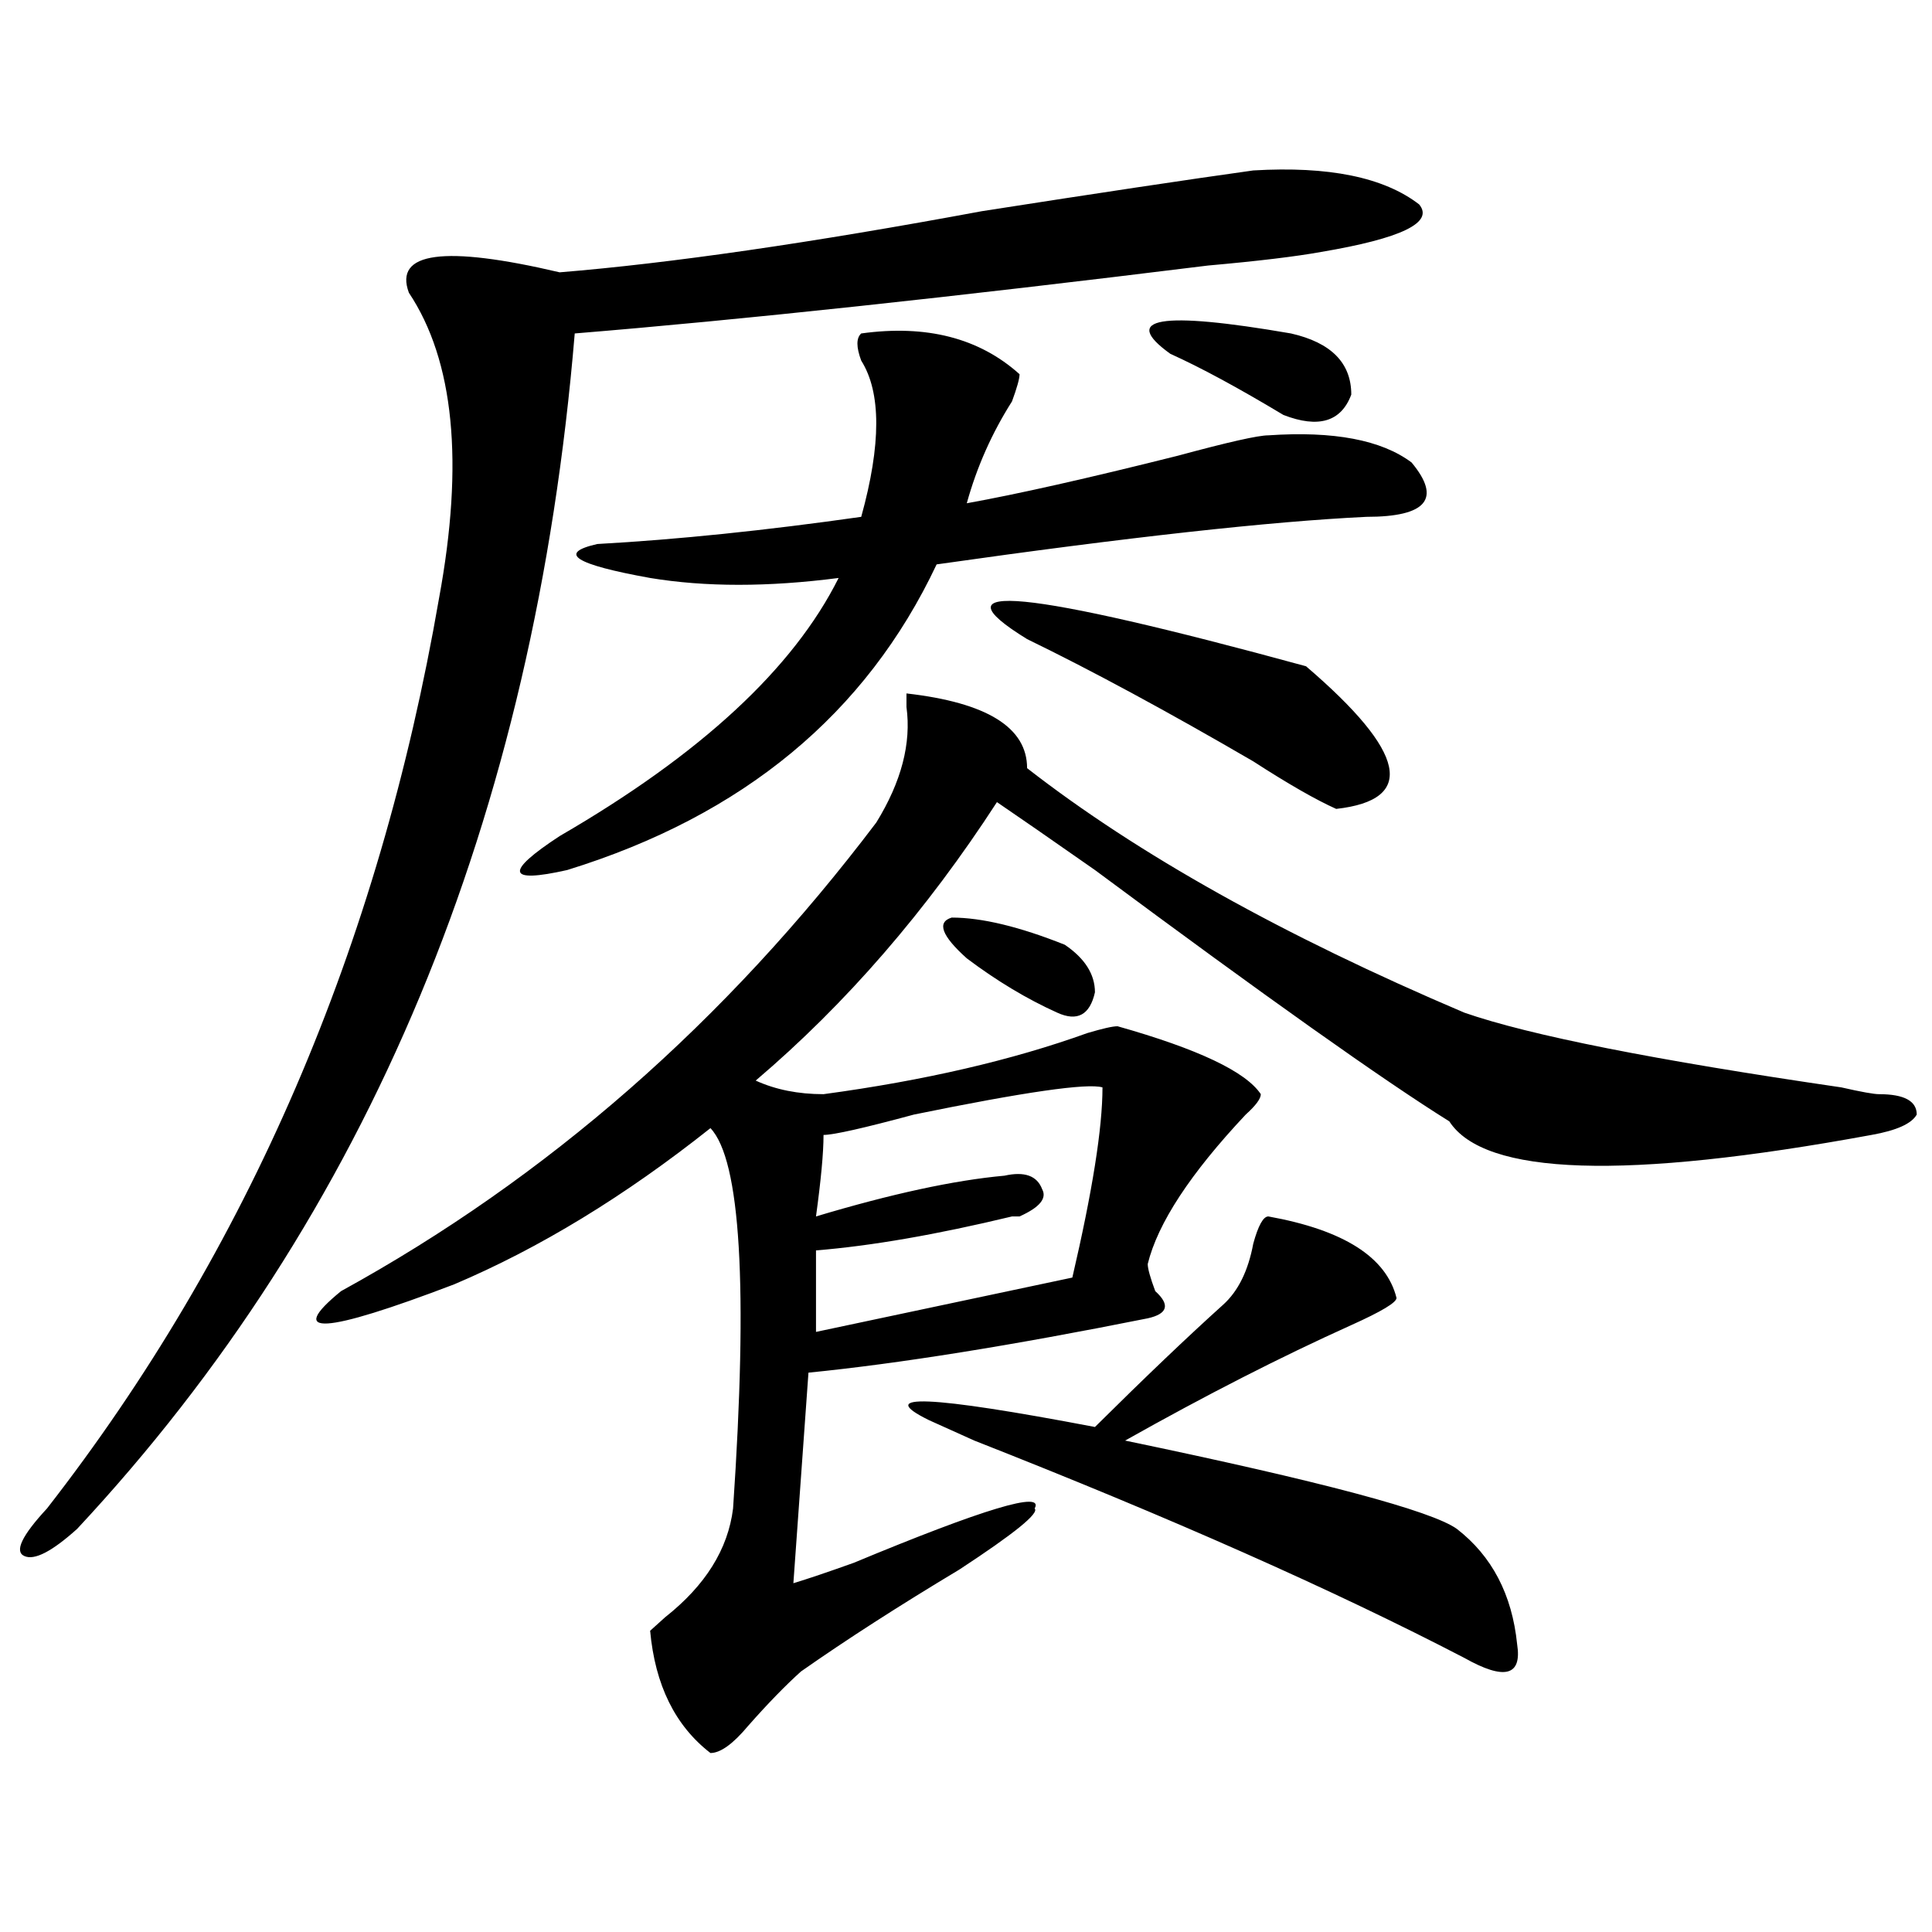 <?xml version="1.0" encoding="utf-8"?>
<!-- Generator: Adobe Illustrator 16.0.0, SVG Export Plug-In . SVG Version: 6.00 Build 0)  -->
<!DOCTYPE svg PUBLIC "-//W3C//DTD SVG 1.1//EN" "http://www.w3.org/Graphics/SVG/1.1/DTD/svg11.dtd">
<svg version="1.1" id="图层_1" xmlns="http://www.w3.org/2000/svg" xmlns:xlink="http://www.w3.org/1999/xlink" x="0px" y="0px"
	 width="1000px" height="1000px" viewBox="0 0 1000 1000" enable-background="new 0 0 1000 1000" xml:space="preserve">
<path d="M648.691,88.219c39.023-2.308,67.62,3.516,85.852,17.578c7.805,9.393-9.146,17.578-50.73,24.609
	c-13.048,2.362-32.56,4.724-58.535,7.031c-132.68,16.424-241.945,28.125-327.797,35.156
	c-20.853,250.817-106.704,457.031-257.555,618.75c-13.048,11.755-22.134,16.425-27.316,14.063
	c-5.243-2.308-1.341-10.547,11.707-24.609C128.339,647.203,196.02,490.208,227.238,309.703
	c12.987-70.313,7.805-123.047-15.609-158.203c-7.805-21.094,18.171-24.609,78.047-10.547
	c57.194-4.669,130.058-15.216,218.531-31.641C568.022,99.974,614.851,92.942,648.691,88.219z M469.184,358.922
	c41.585,4.724,62.438,17.578,62.438,38.672c57.194,44.55,132.68,86.737,226.336,126.563c33.78,11.755,98.839,24.609,195.117,38.672
	c10.366,2.362,16.89,3.516,19.512,3.516c12.987,0,19.512,3.516,19.512,10.547c-2.622,4.724-10.427,8.239-23.414,10.547
	c-127.497,23.456-200.36,21.094-218.531-7.031c-33.841-21.094-94.997-64.435-183.41-130.078
	c-23.414-16.37-40.364-28.125-50.73-35.156c-36.462,56.25-78.047,104.315-124.875,144.141c10.366,4.724,22.073,7.031,35.121,7.031
	c52.011-7.031,97.559-17.578,136.582-31.641c7.805-2.308,12.987-3.516,15.609-3.516c41.585,11.755,66.34,23.456,74.145,35.156
	c0,2.362-2.622,5.878-7.805,10.547c-28.657,30.487-45.548,56.25-50.73,77.344c0,2.362,1.28,7.031,3.902,14.063
	c7.805,7.031,6.464,11.755-3.902,14.063c-70.242,14.063-128.777,23.456-175.605,28.125l-7.805,108.984
	c7.805-2.362,18.171-5.878,31.219-10.547c67.62-28.125,98.839-37.464,93.656-28.125c2.562,2.362-10.427,12.909-39.023,31.641
	c-31.219,18.731-58.535,36.31-81.949,52.734c-7.805,7.031-16.95,16.369-27.316,28.125c-7.805,9.338-14.329,14.063-19.512,14.063
	c-18.231-14.063-28.657-35.156-31.219-63.281l7.805-7.031c20.792-16.425,32.499-35.156,35.121-56.25
	c7.805-114.808,3.902-180.45-11.707-196.875c-44.267,35.156-88.474,62.128-132.68,80.859c-67.681,25.817-87.192,26.972-58.535,3.516
	c106.644-58.558,199.02-139.417,277.066-242.578c12.987-21.094,18.171-40.979,15.609-59.766
	C469.184,363.646,469.184,361.284,469.184,358.922z M445.77,172.594c33.78-4.669,61.097,2.362,81.949,21.094
	c0,2.362-1.341,7.031-3.902,14.063c-10.427,16.425-18.231,34.003-23.414,52.734c25.976-4.669,62.438-12.854,109.266-24.609
	c25.976-7.031,41.585-10.547,46.828-10.547c33.78-2.308,58.535,2.362,74.145,14.063c15.609,18.786,7.805,28.125-23.414,28.125
	c-49.45,2.362-123.595,10.547-222.434,24.609c-36.462,77.344-100.181,130.078-191.215,158.203
	c-31.219,7.031-32.56,1.208-3.902-17.578c72.804-42.188,120.973-86.683,144.387-133.594c-36.462,4.724-68.962,4.724-97.559,0
	c-39.023-7.031-48.169-12.854-27.316-17.578c41.585-2.308,87.132-7.031,136.582-14.063c10.366-37.464,10.366-64.435,0-80.859
	C443.147,179.625,443.147,174.956,445.77,172.594z M570.645,562.828c-7.805-2.308-40.364,2.362-97.559,14.063
	c-26.036,7.031-41.646,10.547-46.828,10.547c0,9.394-1.341,23.456-3.902,42.188c39.023-11.7,71.522-18.731,97.559-21.094
	c10.366-2.308,16.89,0,19.512,7.031c2.562,4.724-1.341,9.394-11.707,14.063h-3.902c-39.023,9.394-72.864,15.271-101.461,17.578
	v42.188l132.68-28.125C565.401,616.771,570.645,583.922,570.645,562.828z M656.496,629.625c39.023,7.031,61.097,21.094,66.34,42.188
	c0,2.362-7.805,7.031-23.414,14.063c-36.462,16.425-75.485,36.364-117.07,59.766c101.461,21.094,158.655,36.364,171.703,45.703
	c18.171,14.063,28.597,33.947,31.219,59.766c2.562,16.369-6.524,18.731-27.316,7.031c-67.681-35.156-152.191-72.62-253.652-112.5
	c-10.427-4.669-18.231-8.185-23.414-10.547c-28.657-14.063,0-12.854,85.852,3.516c25.976-25.763,48.108-46.856,66.34-63.281
	c7.805-7.031,12.987-17.578,15.609-31.641C651.253,634.349,653.874,629.625,656.496,629.625z M500.402,496.031
	c-13.048-11.7-15.609-18.731-7.805-21.094c15.609,0,35.121,4.724,58.535,14.063c10.366,7.031,15.609,15.271,15.609,24.609
	c-2.622,11.755-9.146,15.271-19.512,10.547C531.621,517.125,516.012,507.786,500.402,496.031z M531.621,330.797
	c-49.45-30.433-1.341-25.763,144.387,14.063c52.011,44.55,57.194,69.159,15.609,73.828c-10.427-4.669-24.755-12.854-42.926-24.609
	C604.425,368.315,565.401,347.222,531.621,330.797z M668.203,172.594c20.792,4.724,31.219,15.271,31.219,31.641
	c-5.243,14.063-16.95,17.578-35.121,10.547c-23.414-14.063-42.926-24.609-58.535-31.641
	C579.729,164.409,600.522,160.893,668.203,172.594z"/>
</svg>
